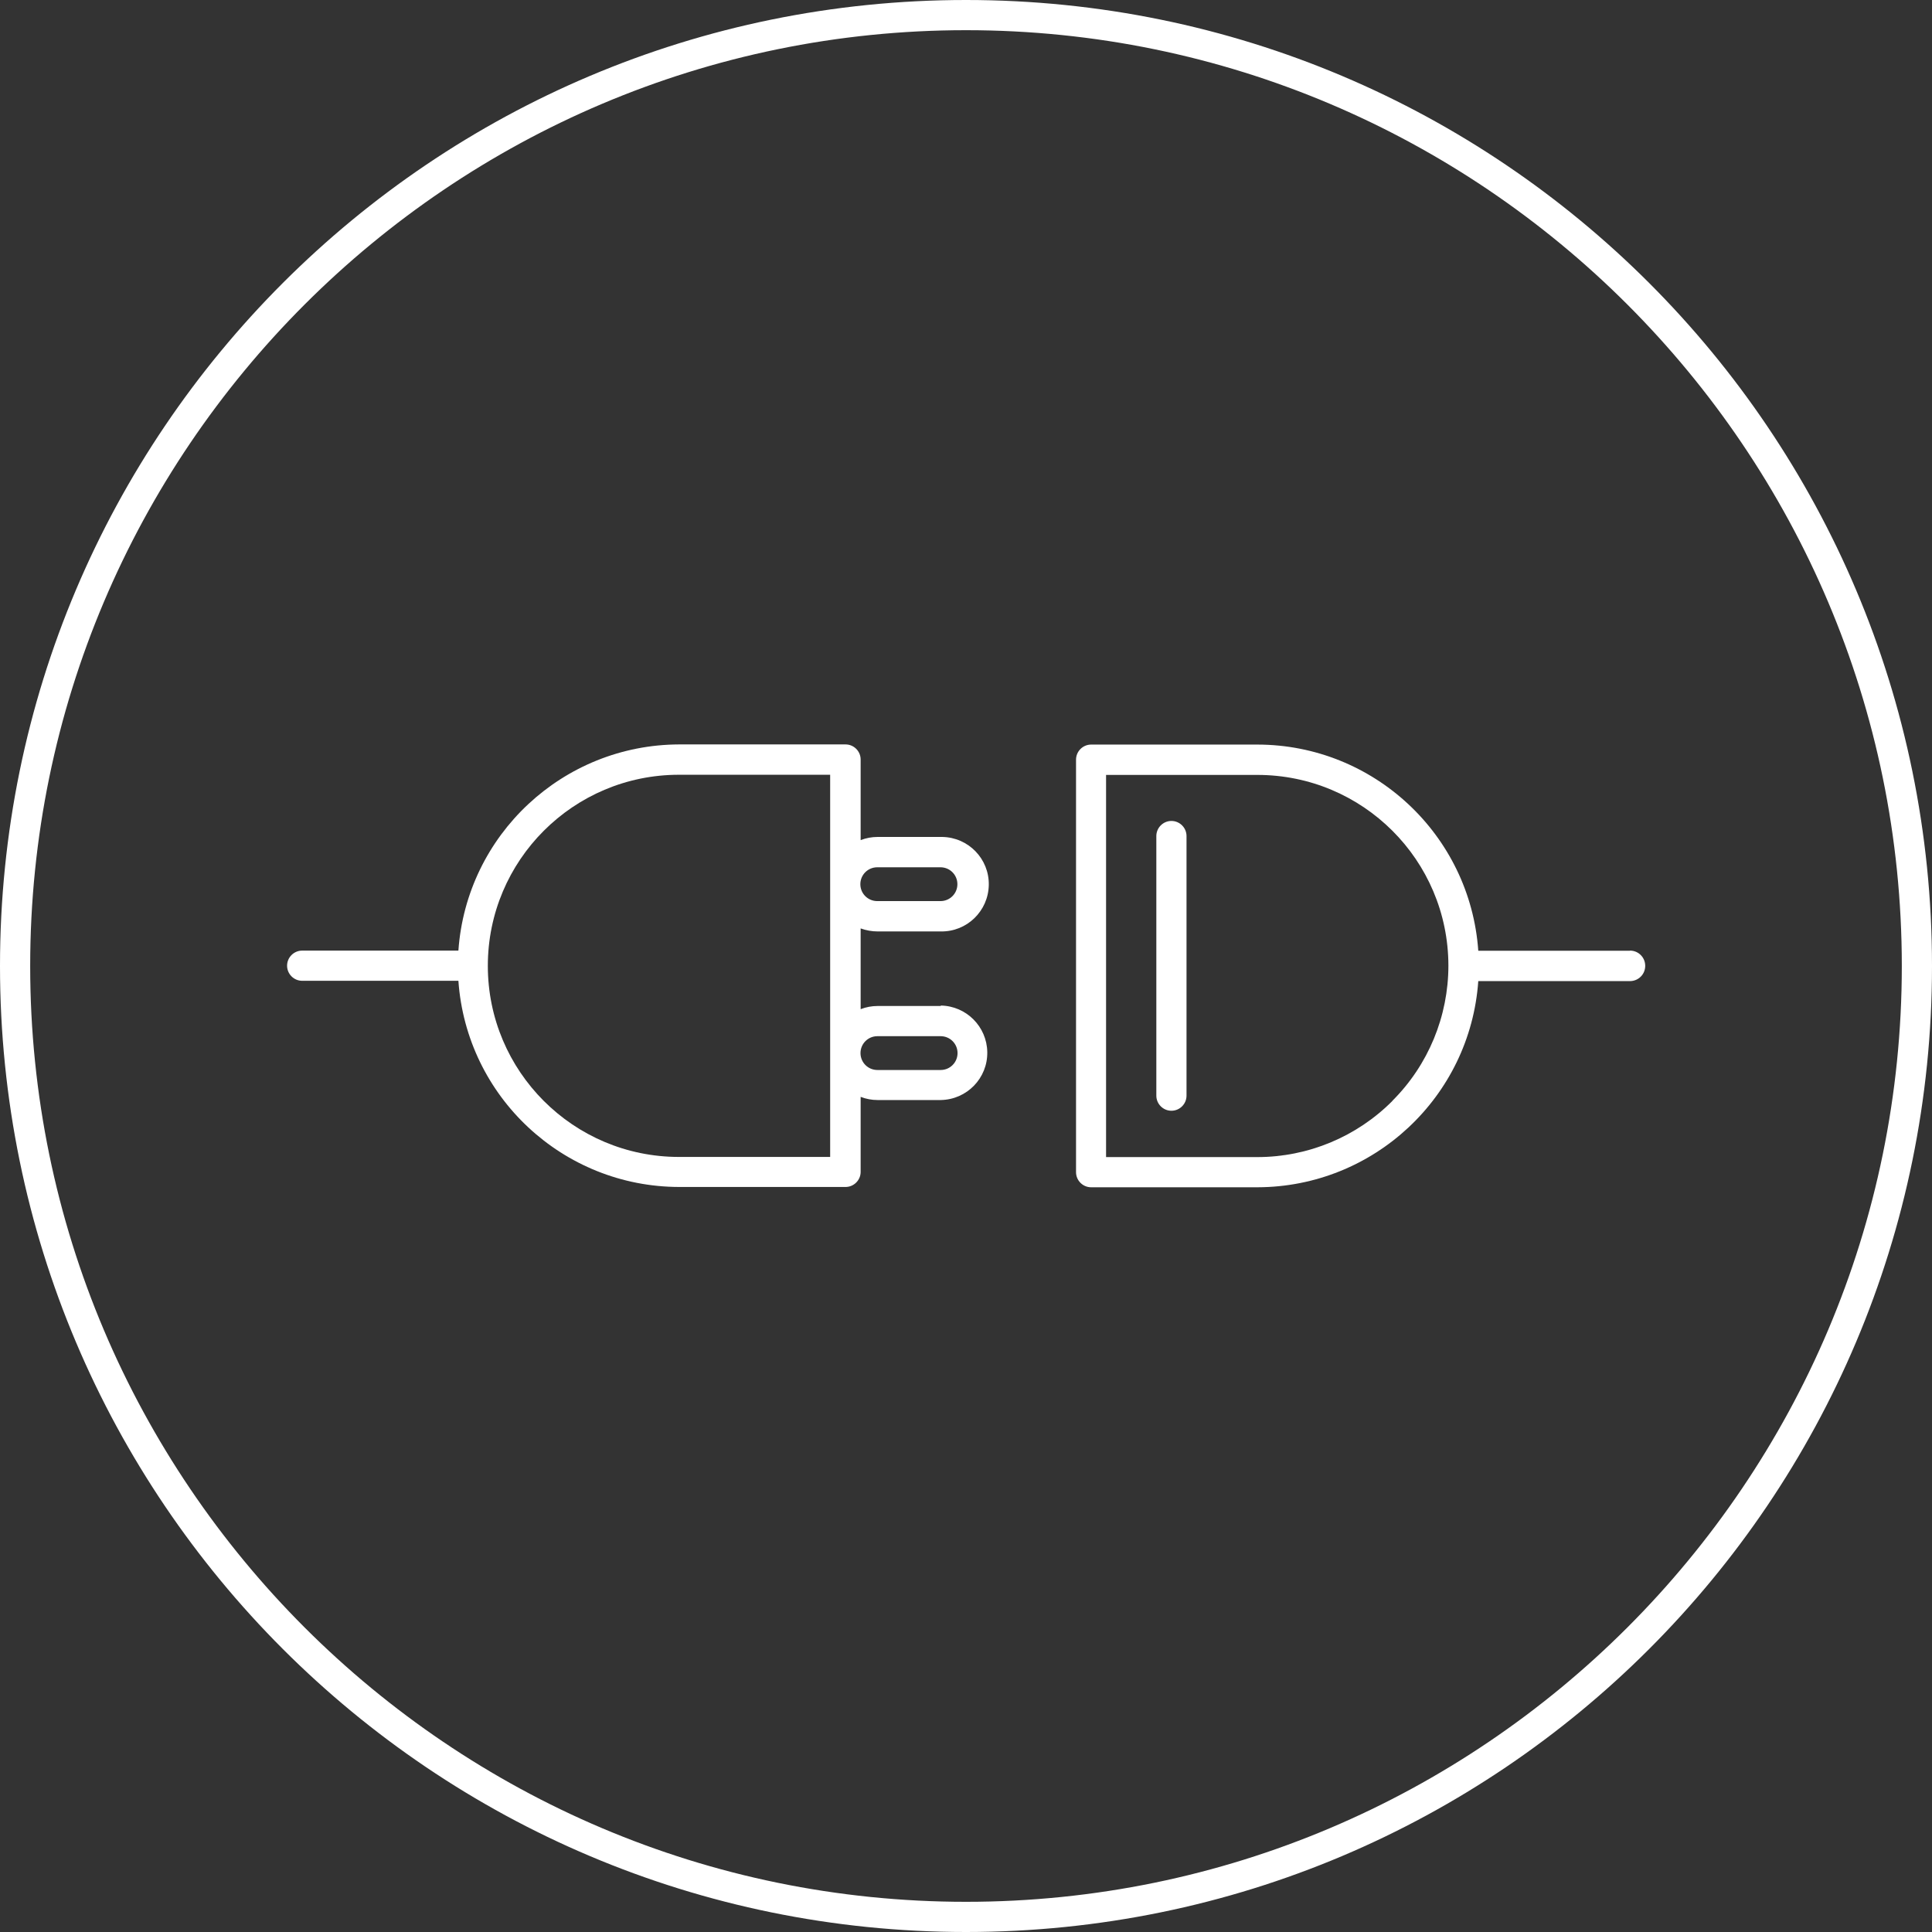 <?xml version="1.0" encoding="UTF-8"?><svg id="Layer_1" xmlns="http://www.w3.org/2000/svg" viewBox="0 0 128 128"><rect x="0" y="0" width="128" height="128" fill="#333333" stroke="none"/><defs><style>.cls-1{fill:#fff;}</style></defs><path class="cls-1" d="m64,2c34.19,0,62,27.81,62,62s-27.81,62-62,62S2,98.19,2,64,29.81,2,64,2m0-2C28.65,0,0,28.65,0,64s28.65,64,64,64,64-28.65,64-64S99.35,0,64,0h0Z"/><g><path id="Path_45" class="cls-1" d="m107.99,62.99h-10.05c-.54-7.68-6.93-13.65-14.63-13.66h-11.02c-.55,0-1,.45-1,1v27.33c0,.55.45,1,1,1h11.02c7.7-.02,14.09-5.98,14.63-13.66h10.05c.56,0,1.01-.45,1.01-1.01s-.45-1.01-1.01-1.01Zm-15.74,9.95c-2.37,2.38-5.59,3.72-8.95,3.72h-10.02v-25.32h10.02c6.99,0,12.65,5.65,12.66,12.63,0,3.36-1.33,6.59-3.72,8.97h0Z"/><path id="Path_46" class="cls-1" d="m62.33,66.65h-4.19c-.38,0-.76.07-1.12.21v-5.35c.36.13.74.2,1.12.2h4.19c1.73.03,3.15-1.35,3.18-3.08.03-1.73-1.35-3.15-3.08-3.18-.03,0-.06,0-.1,0h-4.19c-.38,0-.76.07-1.12.21v-5.34c0-.55-.45-1-1-1h-11.02c-7.7.02-14.09,5.98-14.63,13.66h-10.35c-.55,0-1,.45-1,1,0,.55.45,1,1,1h10.35c.54,7.69,6.93,13.65,14.63,13.66h11.02c.55,0,1-.45,1-1v-4.97c.36.14.74.21,1.12.21h4.19c1.73-.03,3.11-1.45,3.08-3.18-.03-1.69-1.39-3.05-3.08-3.08h0Zm-7.33-8.07v18.07h-10.02c-6.99,0-12.66-5.67-12.66-12.66s5.67-12.66,12.66-12.66h10.02v7.25Zm2,0c0-.62.5-1.12,1.12-1.12h4.19c.62,0,1.12.5,1.12,1.12s-.5,1.12-1.12,1.12h-4.19c-.62,0-1.12-.5-1.12-1.12h0Zm5.32,12.31h-4.19c-.62,0-1.12-.5-1.12-1.12h0c0-.62.5-1.12,1.12-1.12h4.19c.62,0,1.12.5,1.12,1.12s-.5,1.12-1.12,1.12h0Z"/><path id="Path_47" class="cls-1" d="m77.61,54.39c-.55,0-1,.45-1,1v17.2c0,.55.45,1,1,1,.55,0,1-.45,1-1v-17.2c0-.55-.45-1-1-1Z"/></g></svg>